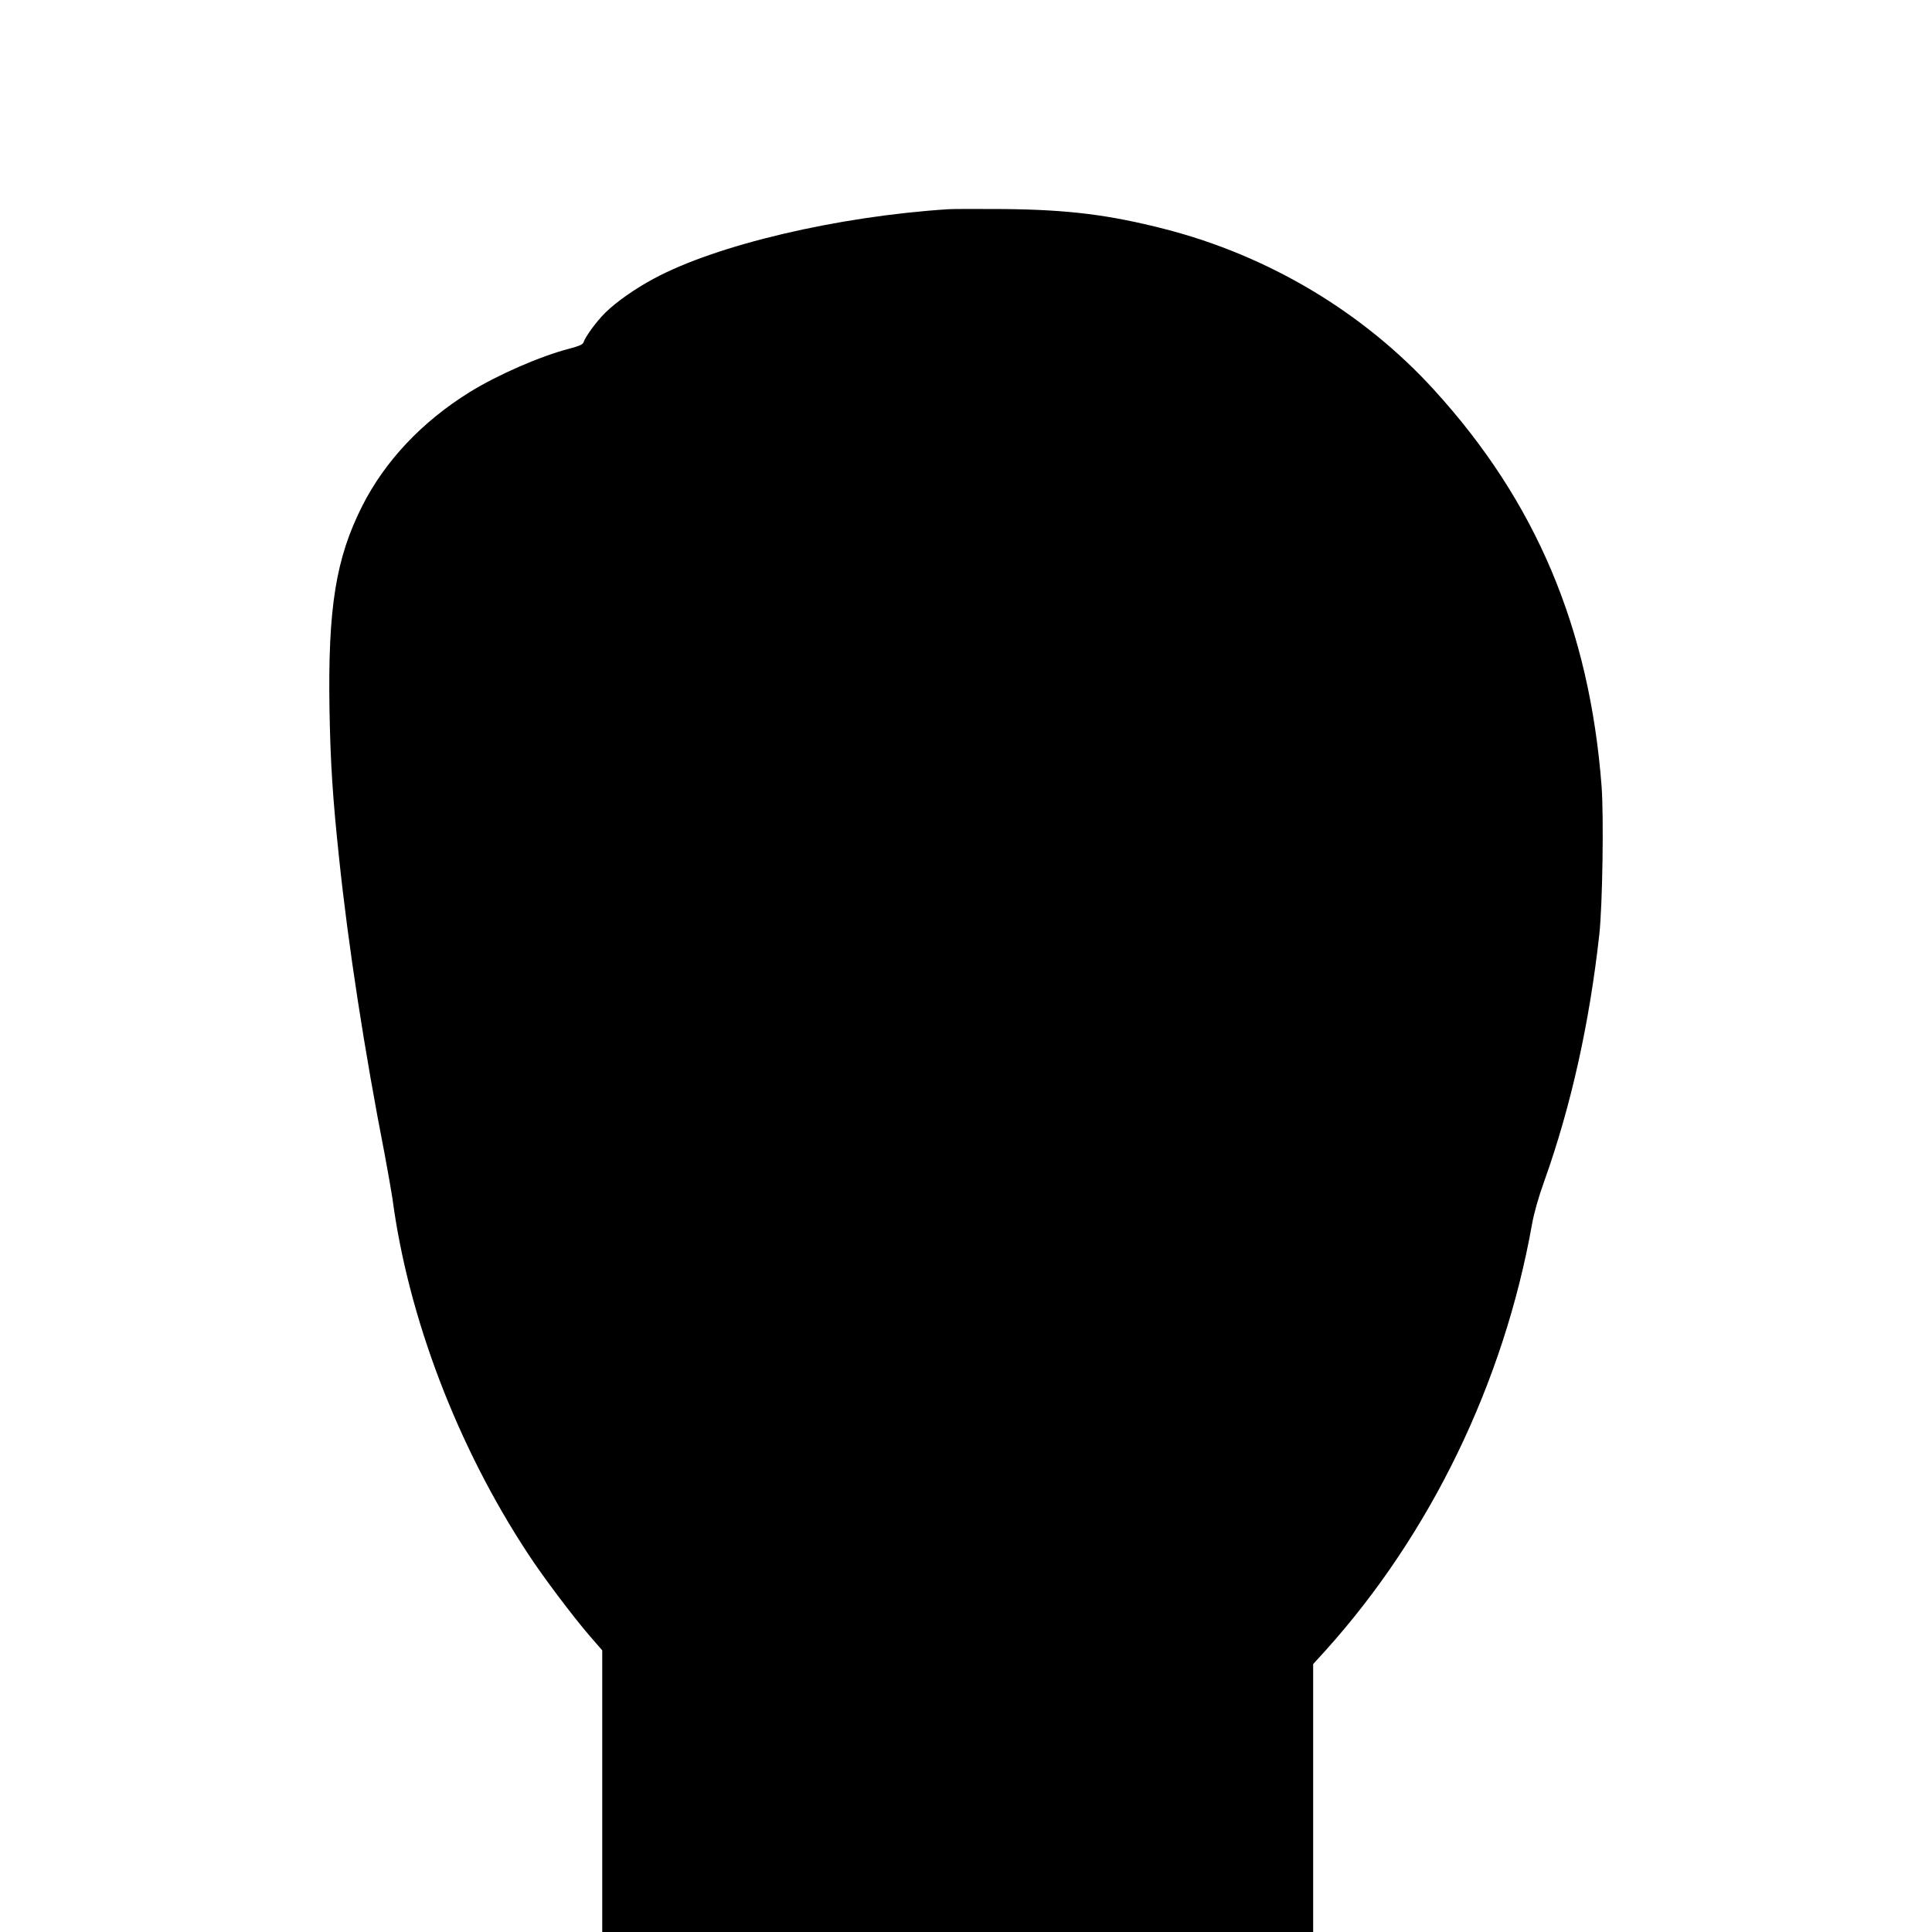 <?xml version="1.0" standalone="no"?>
<!DOCTYPE svg PUBLIC "-//W3C//DTD SVG 20010904//EN"
 "http://www.w3.org/TR/2001/REC-SVG-20010904/DTD/svg10.dtd">
<svg version="1.0" xmlns="http://www.w3.org/2000/svg"
 width="1280pt" height="1280pt" viewBox="0 0 1280 1280"
 preserveAspectRatio="xMidYMid meet">
<g transform="translate(0,1280) scale(0.1,-0.1)"
fill="#000000" stroke="none">
<path d="M6285 11414 c-736 -47 -1539 -236 -1955 -461 -121 -65 -247 -153
-319 -224 -58 -57 -133 -159 -146 -199 -4 -12 -31 -24 -93 -40 -193 -50 -475
-173 -662 -289 -314 -195 -558 -454 -709 -751 -176 -348 -229 -675 -218 -1350
6 -349 21 -584 63 -980 60 -577 169 -1284 303 -1970 21 -113 44 -243 51 -290
104 -787 430 -1643 898 -2354 102 -156 290 -405 406 -541 l86 -99 0 -933 0
-933 2355 0 2355 0 0 888 0 887 82 90 c696 773 1181 1775 1368 2824 13 73 42
177 81 285 177 496 299 1042 365 1636 21 196 30 775 15 980 -80 1045 -434
1886 -1110 2627 -468 514 -1098 890 -1786 1066 -366 94 -640 128 -1065 132
-168 1 -332 1 -365 -1z"/>
</g>
</svg>
